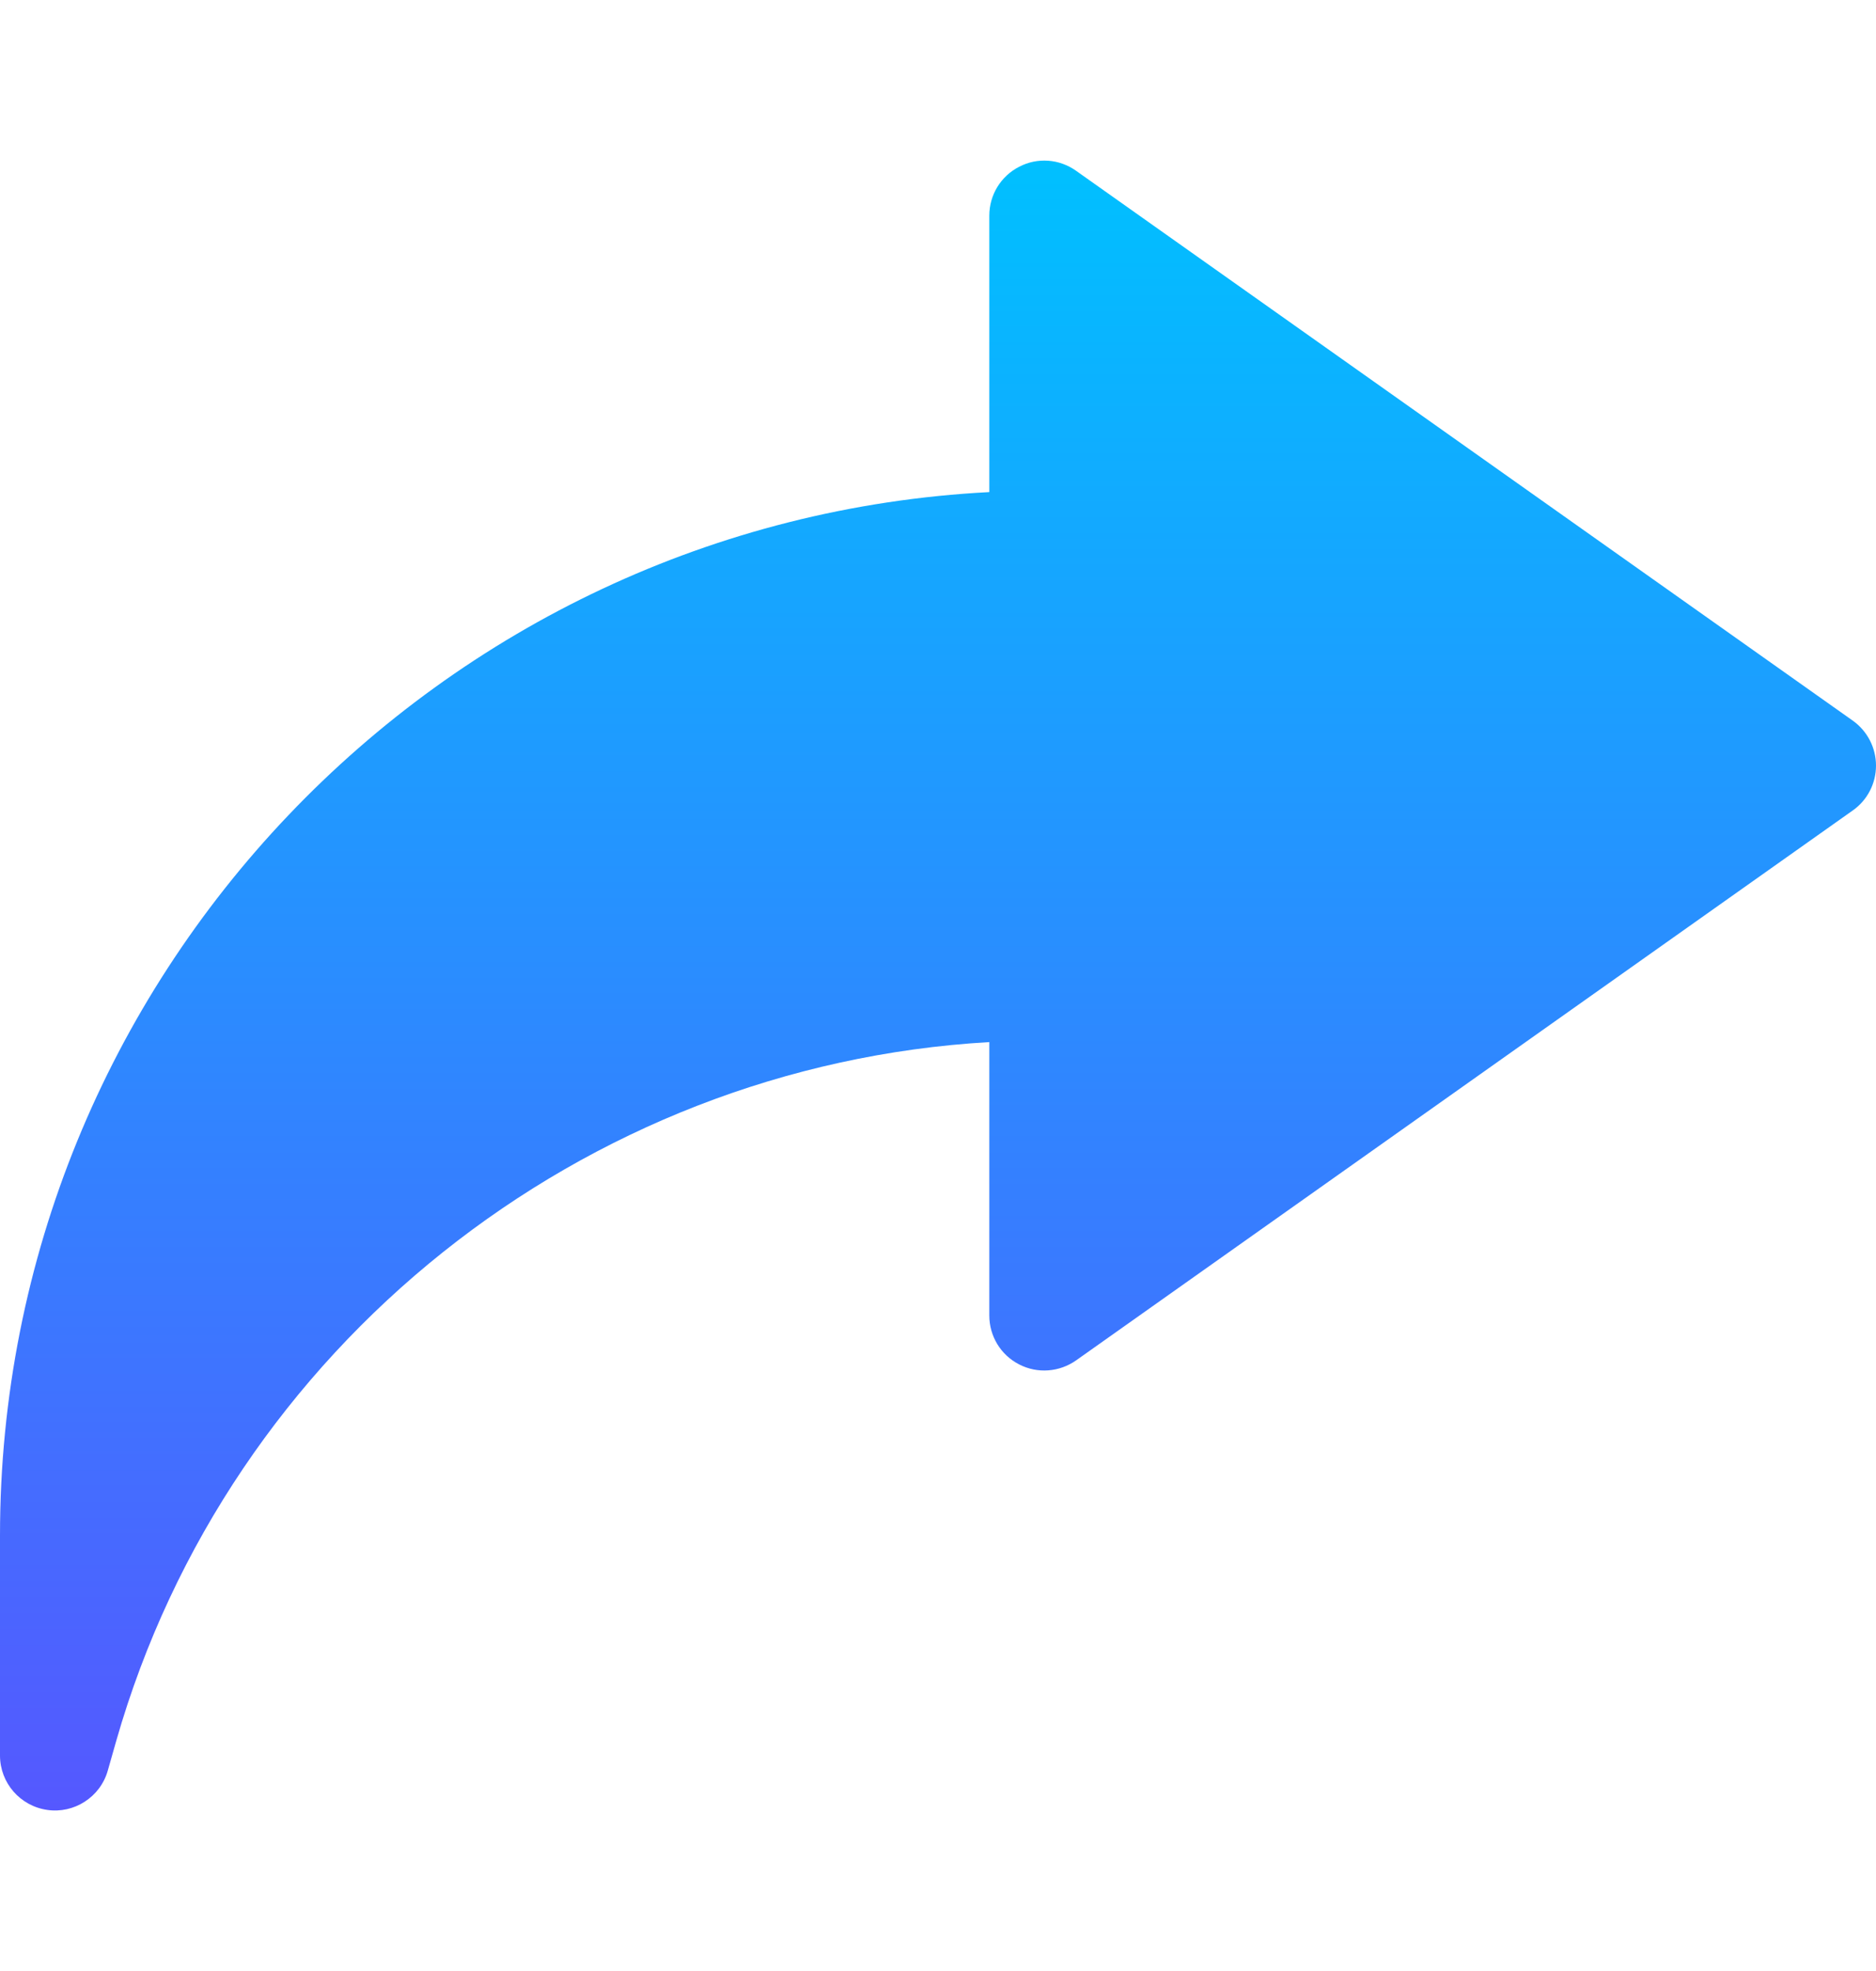 <svg width="20" height="21" viewBox="0 0 20 21" fill="none" xmlns="http://www.w3.org/2000/svg">
<g clip-path="url(#clip0_1049_2818)">
<path d="M19.755 7.68L11.474 1.821C11.294 1.692 11.059 1.675 10.865 1.777C10.669 1.877 10.547 2.078 10.547 2.297V5.243C4.679 5.548 0 10.418 0 16.36V18.704C0 18.996 0.215 19.243 0.505 19.284C0.787 19.325 1.068 19.15 1.149 18.865L1.239 18.549C2.441 14.344 6.219 11.352 10.547 11.103V14.016C10.547 14.236 10.669 14.437 10.865 14.537C11.06 14.638 11.294 14.62 11.474 14.493L19.755 8.633C19.909 8.524 20 8.346 20 8.157C20 7.967 19.908 7.79 19.755 7.68Z" fill="url(#paint0_linear_1049_2818)"/>
</g>
<defs>
<linearGradient id="paint0_linear_1049_2818" x1="10" y1="19.29" x2="10" y2="1.711" gradientUnits="userSpaceOnUse">
<stop stop-color="#5558FF"/>
<stop offset="1" stop-color="#00C0FF"/>
</linearGradient>
<clipPath id="clip0_1049_2818">
<rect width="20" height="20" fill="white" transform="translate(0 0.5)"/>
</clipPath>
</defs>
</svg>
